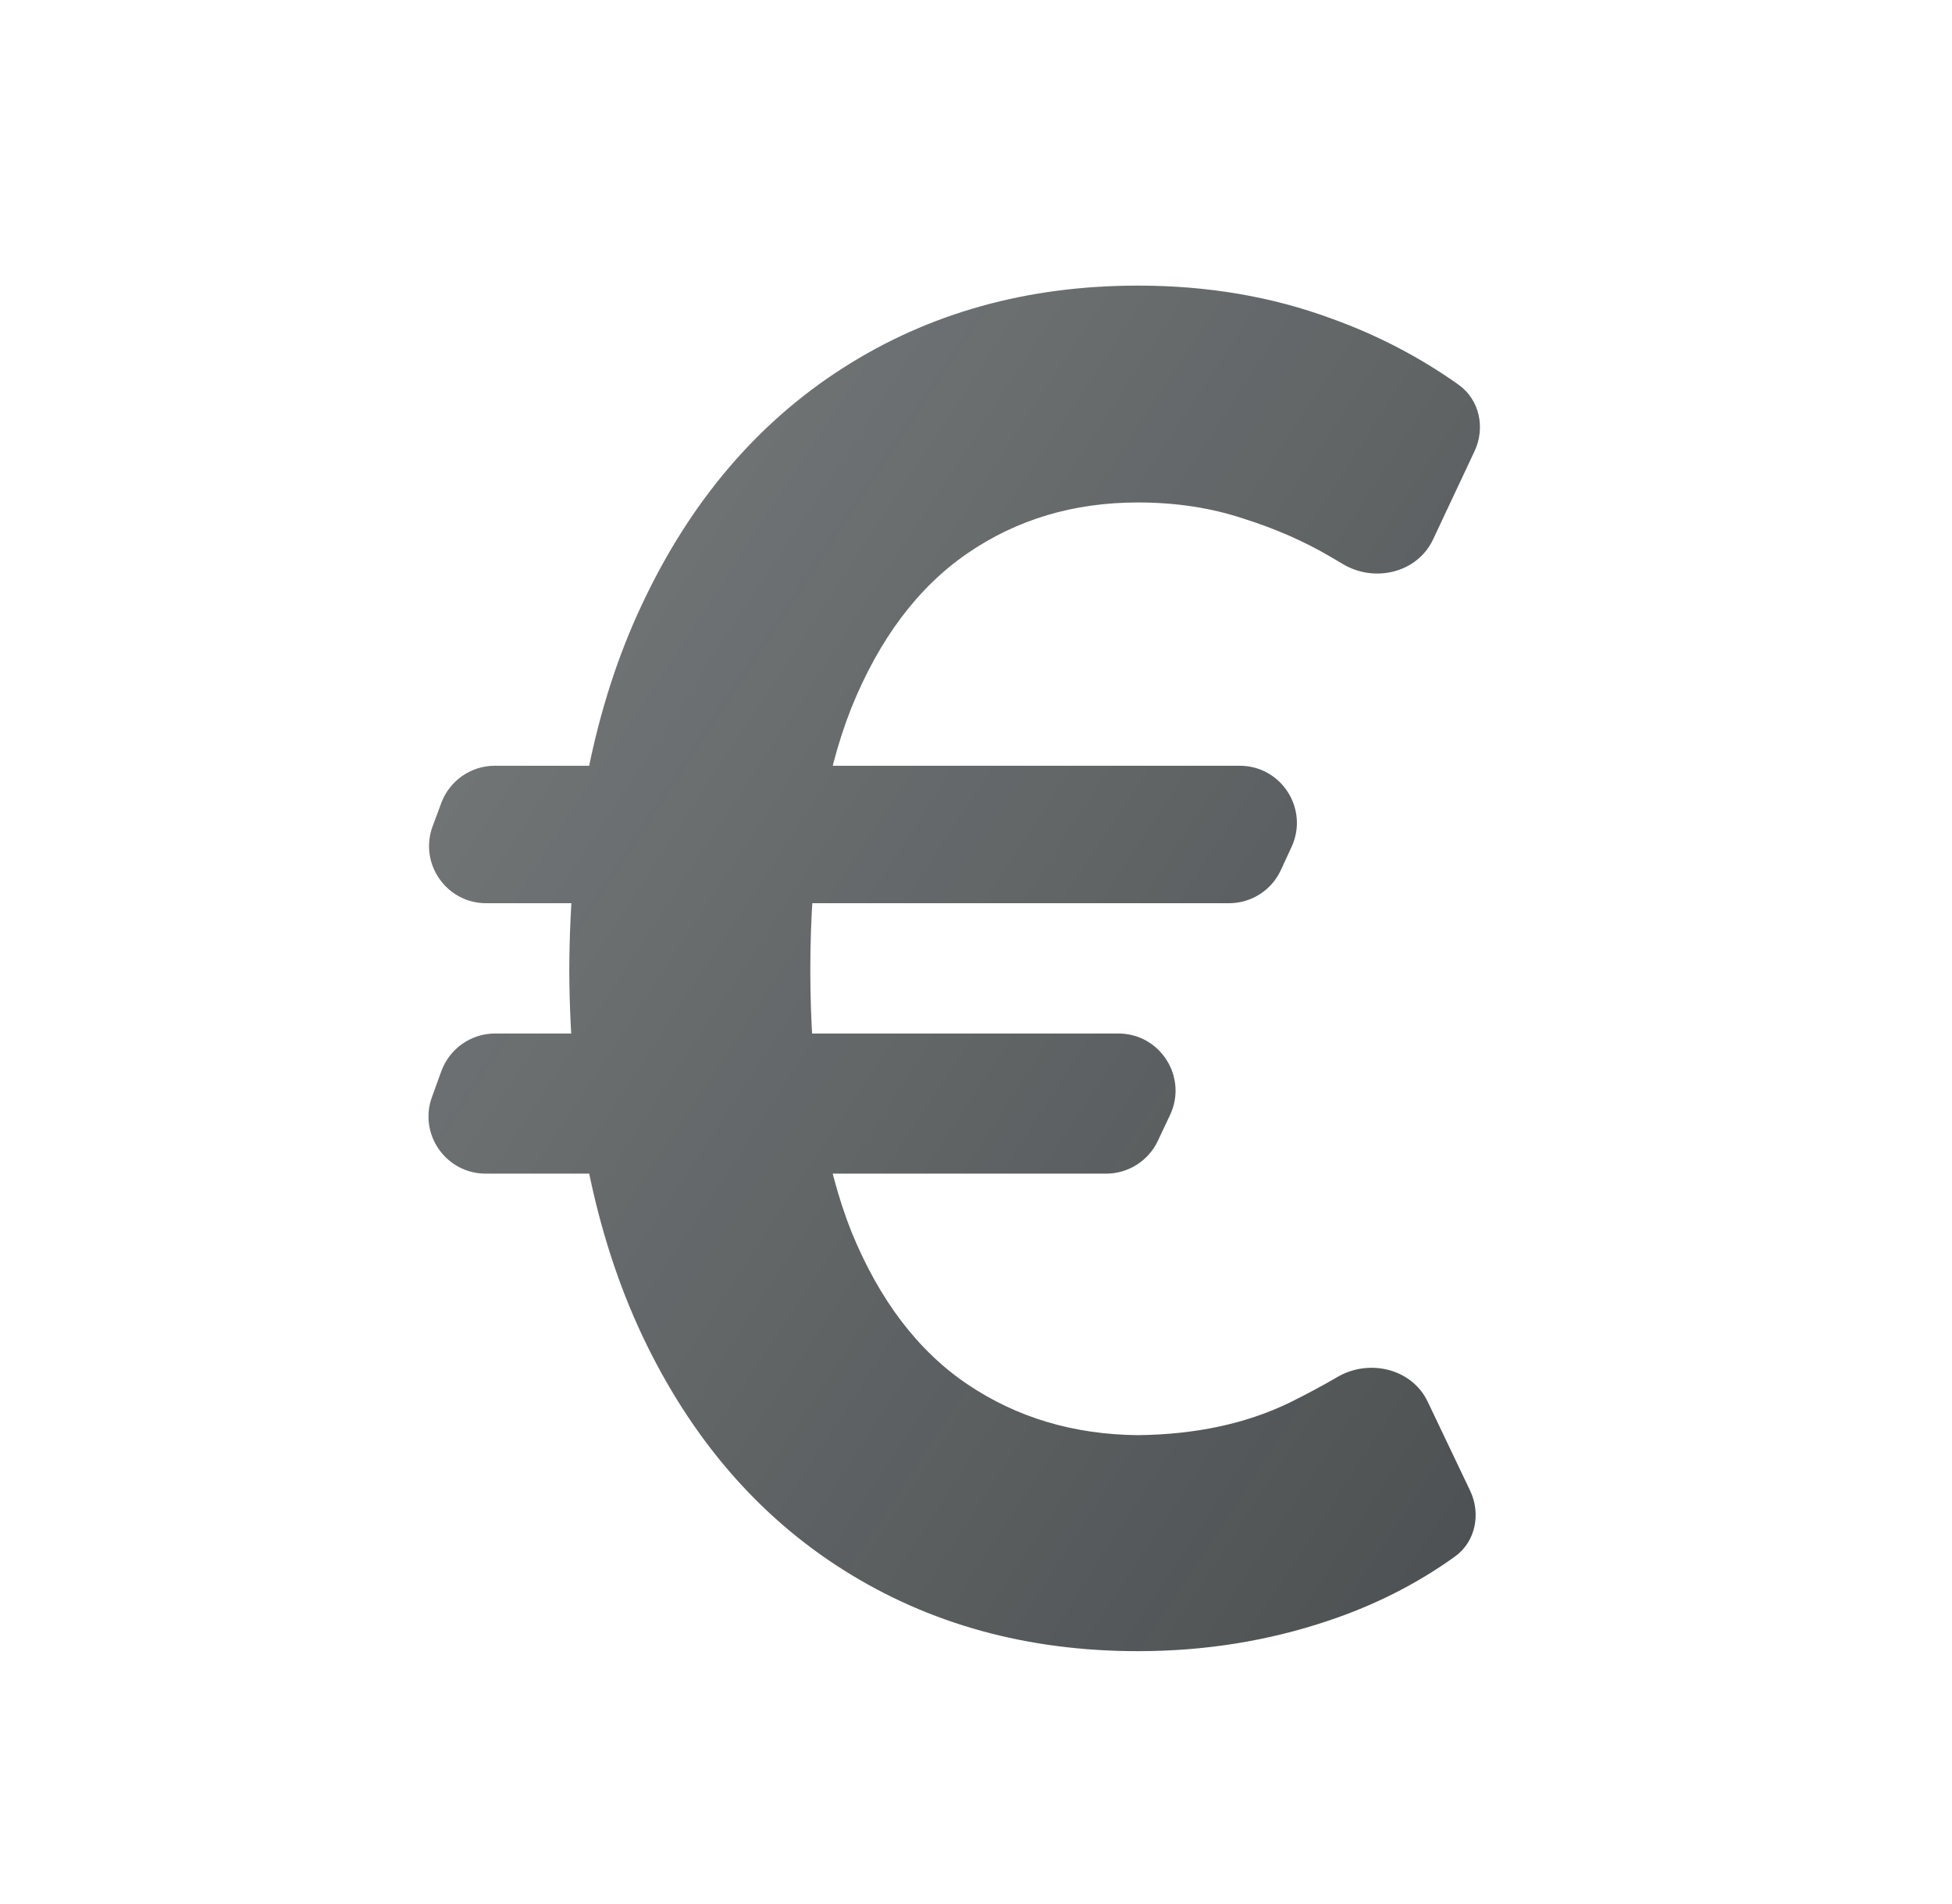 <svg width="41" height="40" viewBox="0 0 41 40" fill="none" xmlns="http://www.w3.org/2000/svg">
<path d="M26.039 16.087C26.915 16.087 27.495 16.995 27.129 17.79L26.904 18.277C26.708 18.703 26.283 18.975 25.814 18.975H10.212C9.377 18.975 8.797 18.142 9.087 17.358L9.268 16.871C9.442 16.4 9.891 16.087 10.393 16.087H26.039ZM23.49 21.712C24.37 21.712 24.951 22.628 24.576 23.424L24.319 23.968C24.121 24.388 23.698 24.656 23.234 24.656H10.201C9.369 24.656 8.789 23.829 9.073 23.047L9.27 22.503C9.443 22.029 9.894 21.712 10.399 21.712H23.49ZM30.633 8.08C31.077 8.394 31.203 8.987 30.971 9.48L30.099 11.335C29.768 12.037 28.865 12.249 28.201 11.847C28.119 11.798 28.036 11.749 27.951 11.7C27.401 11.375 26.789 11.106 26.114 10.894C25.439 10.669 24.701 10.556 23.901 10.556C22.551 10.556 21.358 10.912 20.32 11.625C19.282 12.338 18.47 13.419 17.883 14.869C17.308 16.319 17.02 18.156 17.02 20.381C17.02 22.594 17.308 24.425 17.883 25.875C18.47 27.312 19.282 28.381 20.32 29.081C21.358 29.781 22.551 30.137 23.901 30.15C25.101 30.137 26.157 29.913 27.07 29.475C27.436 29.295 27.776 29.112 28.092 28.928C28.757 28.539 29.655 28.75 29.987 29.446L30.878 31.315C31.11 31.801 30.994 32.389 30.556 32.703C29.757 33.276 28.87 33.725 27.895 34.05C26.633 34.475 25.301 34.688 23.901 34.688C21.576 34.688 19.514 34.119 17.714 32.981C15.914 31.844 14.508 30.206 13.495 28.069C12.482 25.919 11.97 23.356 11.957 20.381C11.97 17.381 12.482 14.812 13.495 12.675C14.508 10.525 15.914 8.875 17.714 7.725C19.514 6.575 21.576 6 23.901 6C25.364 6 26.72 6.231 27.97 6.694C28.927 7.038 29.815 7.5 30.633 8.08Z" fill="url(#paint0_linear_3104_1237)" fill-opacity="0.8"/>
<defs>
<linearGradient id="paint0_linear_3104_1237" x1="8.151" y1="0.712" x2="43.38" y2="23.83" gradientUnits="userSpaceOnUse">
<stop stop-color="#181D1F" stop-opacity="0.7"/>
<stop offset="1" stop-color="#181D1F"/>
</linearGradient>
</defs>
</svg>
